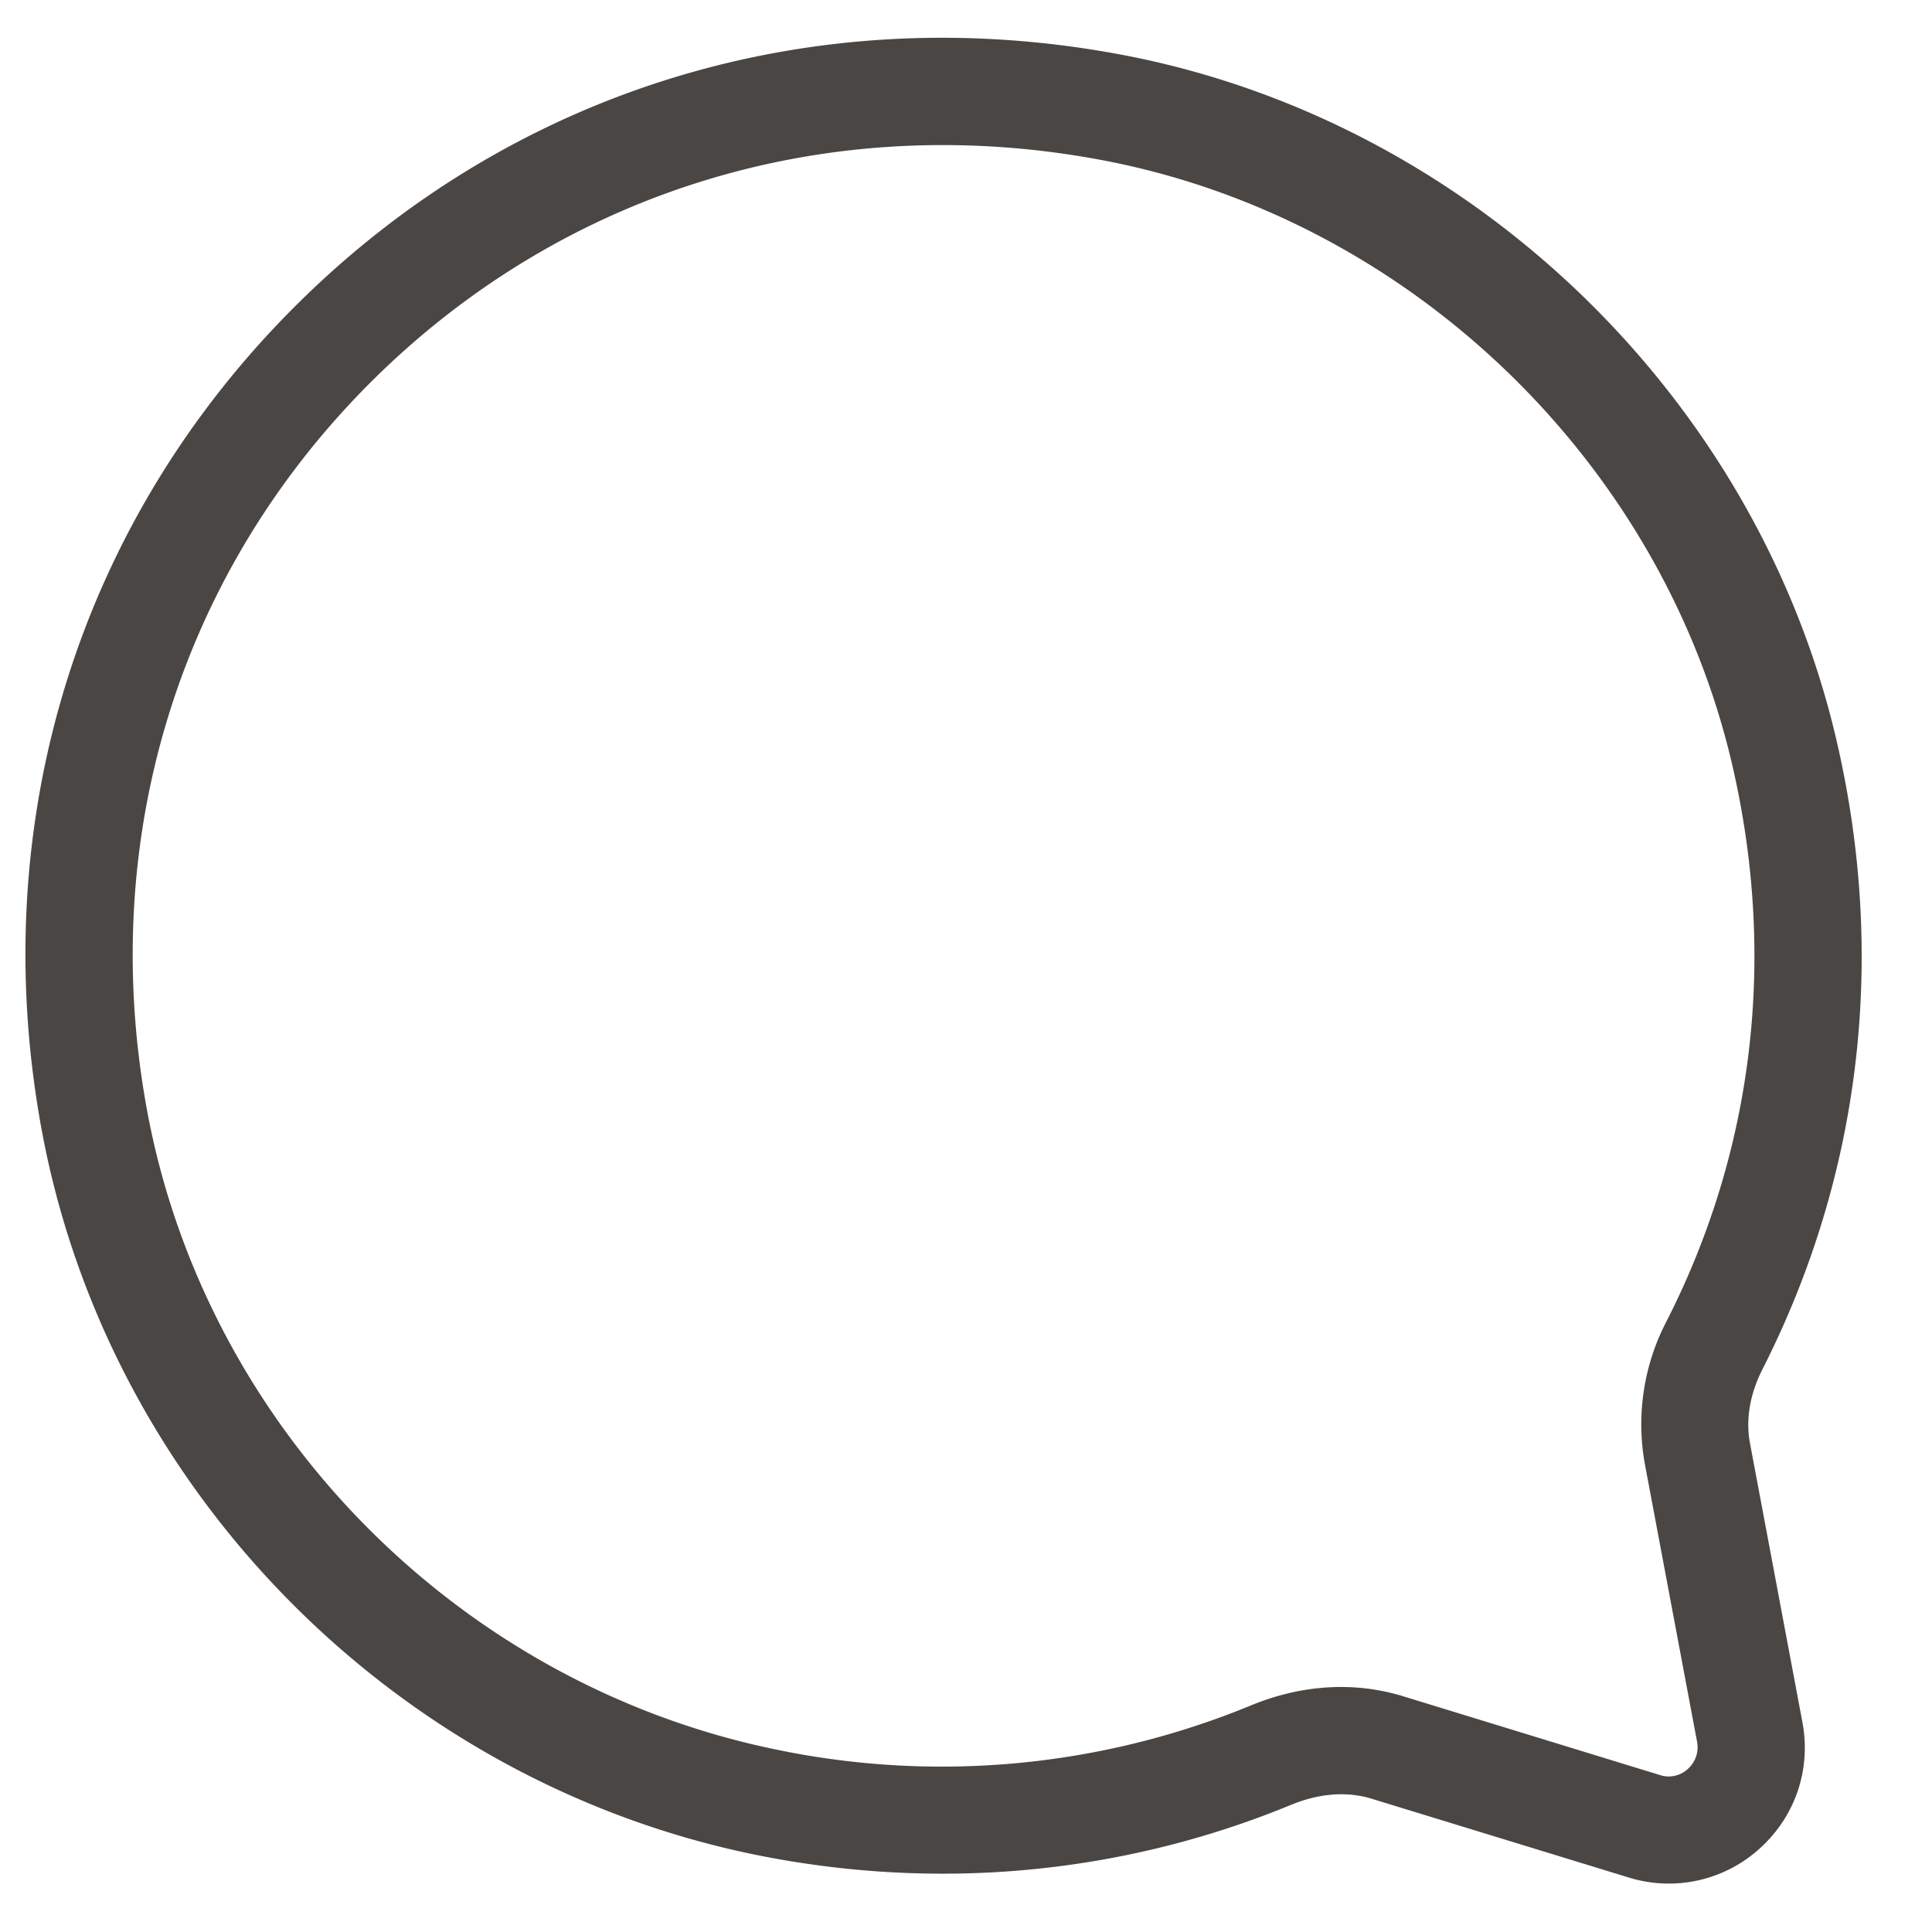 <svg xmlns="http://www.w3.org/2000/svg" width="22" height="22" viewBox="0 0 22 22"><g><g><path fill="#4a4643" d="M18.982 15.036a2.538 2.538 0 0 0-.253 1.628l.596 3.171a.33.33 0 0 1-.105.308.319.319 0 0 1-.317.07l-2.924-.897a2.407 2.407 0 0 0-.708-.106c-.341 0-.688.07-1.029.211a9.243 9.243 0 0 1-5.42.498c-3.63-.751-6.506-3.694-7.156-7.322-.552-3.08.387-6.092 2.575-8.264 2.19-2.172 5.212-3.088 8.29-2.513 3.494.652 6.385 3.417 7.192 6.88.509 2.186.253 4.378-.741 6.336zm1.929-6.613C19.996 4.496 16.718 1.36 12.755.62c-3.48-.65-6.896.387-9.373 2.846C.904 5.925-.16 9.332.465 12.813c.736 4.113 3.996 7.45 8.111 8.302 2.077.427 4.198.233 6.133-.566.22-.089.555-.176.912-.066l2.924.896a1.54 1.54 0 0 0 1.49-.327c.408-.366.591-.904.489-1.443l-.596-3.171c-.065-.342.041-.65.143-.849 1.125-2.218 1.416-4.697.84-7.166z"/></g></g></svg>